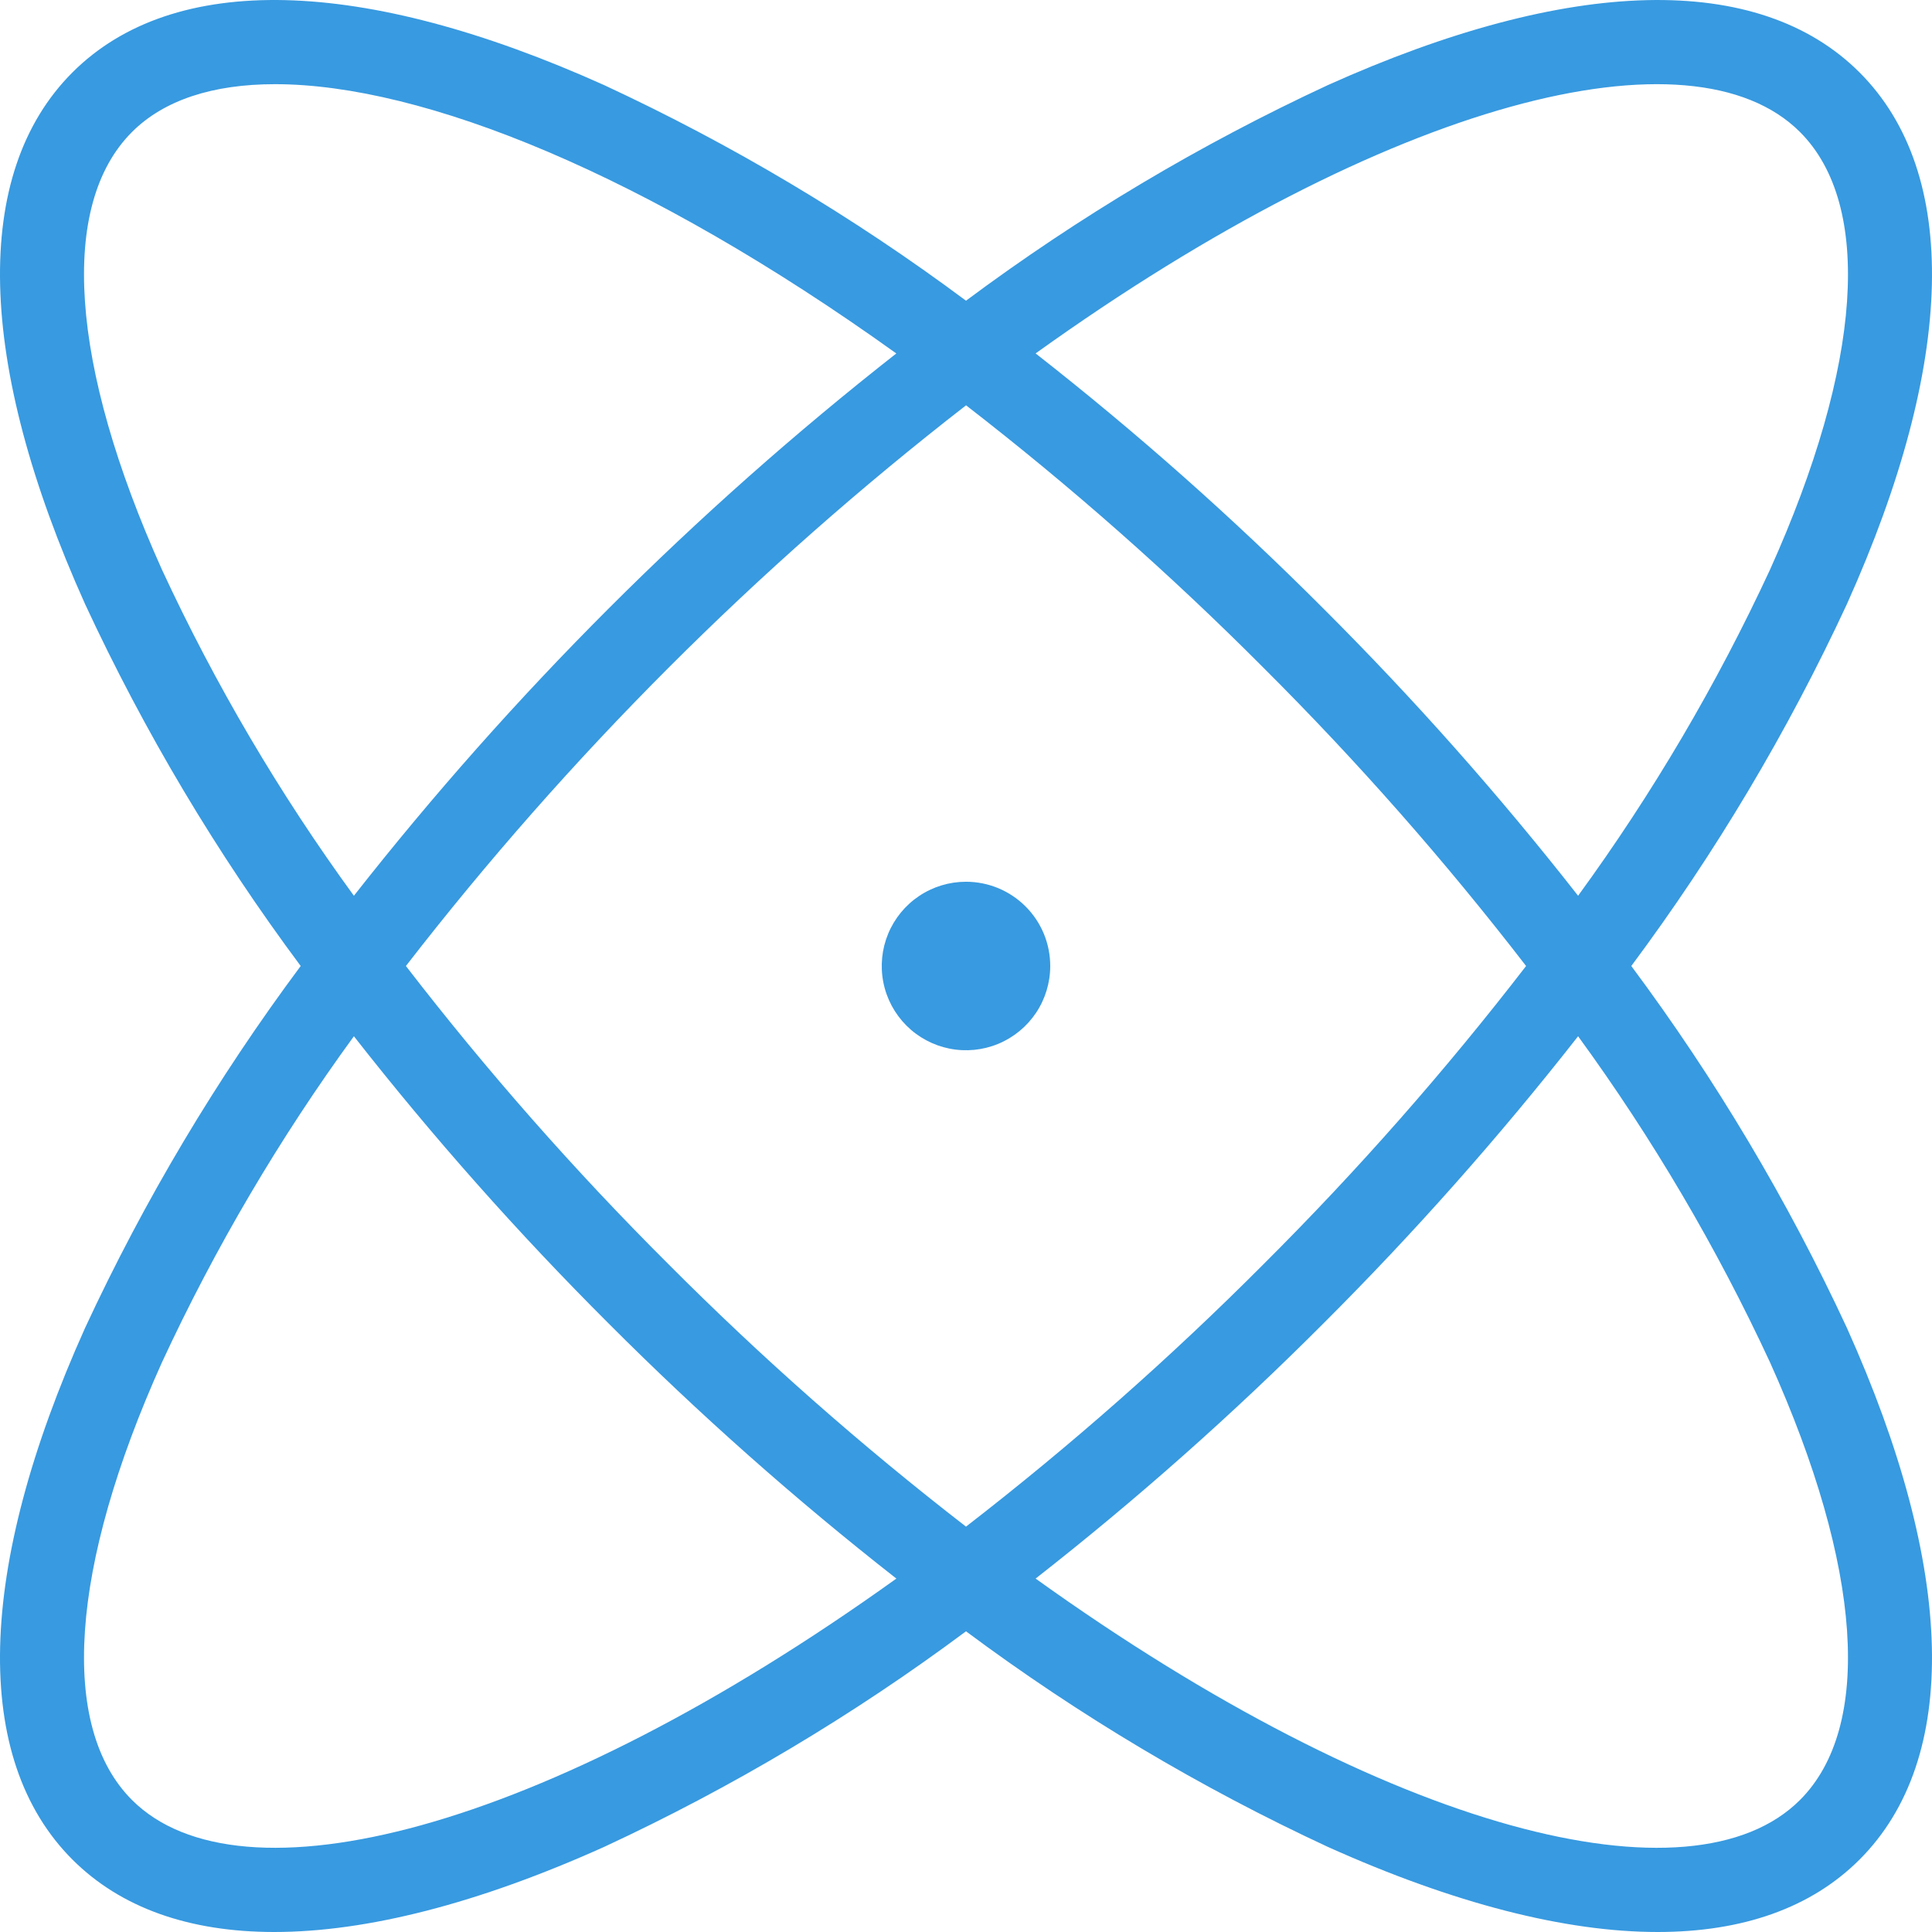<svg width="100" height="100" viewBox="0 0 100 100" fill="none" xmlns="http://www.w3.org/2000/svg">
<path d="M84.436 50C88.787 44.156 92.526 37.88 95.594 31.272C101.233 18.739 101.467 8.965 96.25 3.749C91.034 -1.466 81.26 -1.233 68.728 4.406C62.119 7.474 55.844 11.213 50 15.564C44.156 11.213 37.88 7.474 31.272 4.406C18.74 -1.233 8.965 -1.467 3.749 3.749C-1.467 8.965 -1.233 18.739 4.406 31.272C7.474 37.88 11.213 44.156 15.564 50C11.213 55.844 7.474 62.12 4.406 68.728C-1.233 81.261 -1.467 91.034 3.749 96.251C6.251 98.752 9.799 100 14.198 100C18.972 100 24.75 98.529 31.272 95.594C37.88 92.526 44.156 88.787 50 84.436C55.844 88.787 62.119 92.526 68.728 95.594C75.251 98.529 81.027 100 85.802 100C90.2 100 93.749 98.752 96.25 96.251C101.467 91.035 101.233 81.261 95.594 68.728C92.526 62.12 88.787 55.844 84.436 50ZM93.167 6.833C96.955 10.62 96.39 18.876 91.617 29.483C88.864 35.42 85.537 41.075 81.682 46.364C77.594 41.146 73.192 36.182 68.5 31.5C63.808 26.798 58.834 22.387 53.603 18.293C71.957 5.123 87.585 1.251 93.167 6.833ZM78.99 50C74.805 55.428 70.271 60.578 65.417 65.417C60.576 70.278 55.426 74.821 50 79.018C44.573 74.821 39.424 70.278 34.583 65.417C29.729 60.578 25.195 55.428 21.01 50C29.415 39.146 39.157 29.395 50.003 20.979C55.428 25.177 60.577 29.721 65.417 34.583C70.271 39.422 74.805 44.572 78.99 50ZM8.382 29.483C3.61 18.876 3.045 10.62 6.832 6.833C8.485 5.18 11.015 4.357 14.238 4.357C21.902 4.357 33.473 9.026 46.393 18.295C35.945 26.494 26.519 35.918 18.318 46.364C14.463 41.075 11.135 35.42 8.382 29.483ZM6.832 93.167C3.045 89.38 3.61 81.124 8.382 70.517C11.135 64.579 14.463 58.925 18.318 53.636C22.405 58.854 26.808 63.818 31.5 68.5C36.191 73.202 41.166 77.612 46.396 81.707C28.042 94.876 12.414 98.748 6.832 93.167ZM93.167 93.167C87.585 98.749 71.957 94.876 53.603 81.707C58.834 77.612 63.809 73.202 68.5 68.5C73.192 63.818 77.594 58.854 81.682 53.636C85.537 58.925 88.864 64.579 91.617 70.517C96.39 81.124 96.955 89.38 93.167 93.167ZM54.36 50C54.36 50.862 54.105 51.706 53.626 52.423C53.146 53.14 52.465 53.699 51.669 54.029C50.872 54.359 49.995 54.445 49.149 54.277C48.303 54.108 47.526 53.693 46.916 53.083C46.307 52.474 45.891 51.697 45.723 50.851C45.555 50.005 45.641 49.128 45.971 48.331C46.301 47.535 46.86 46.853 47.577 46.374C48.294 45.895 49.137 45.639 50 45.639C50.572 45.639 51.139 45.752 51.669 45.971C52.198 46.191 52.678 46.512 53.083 46.917C53.488 47.322 53.809 47.802 54.029 48.331C54.248 48.86 54.36 49.427 54.36 50Z" fill="#389AE0"/>
</svg>
